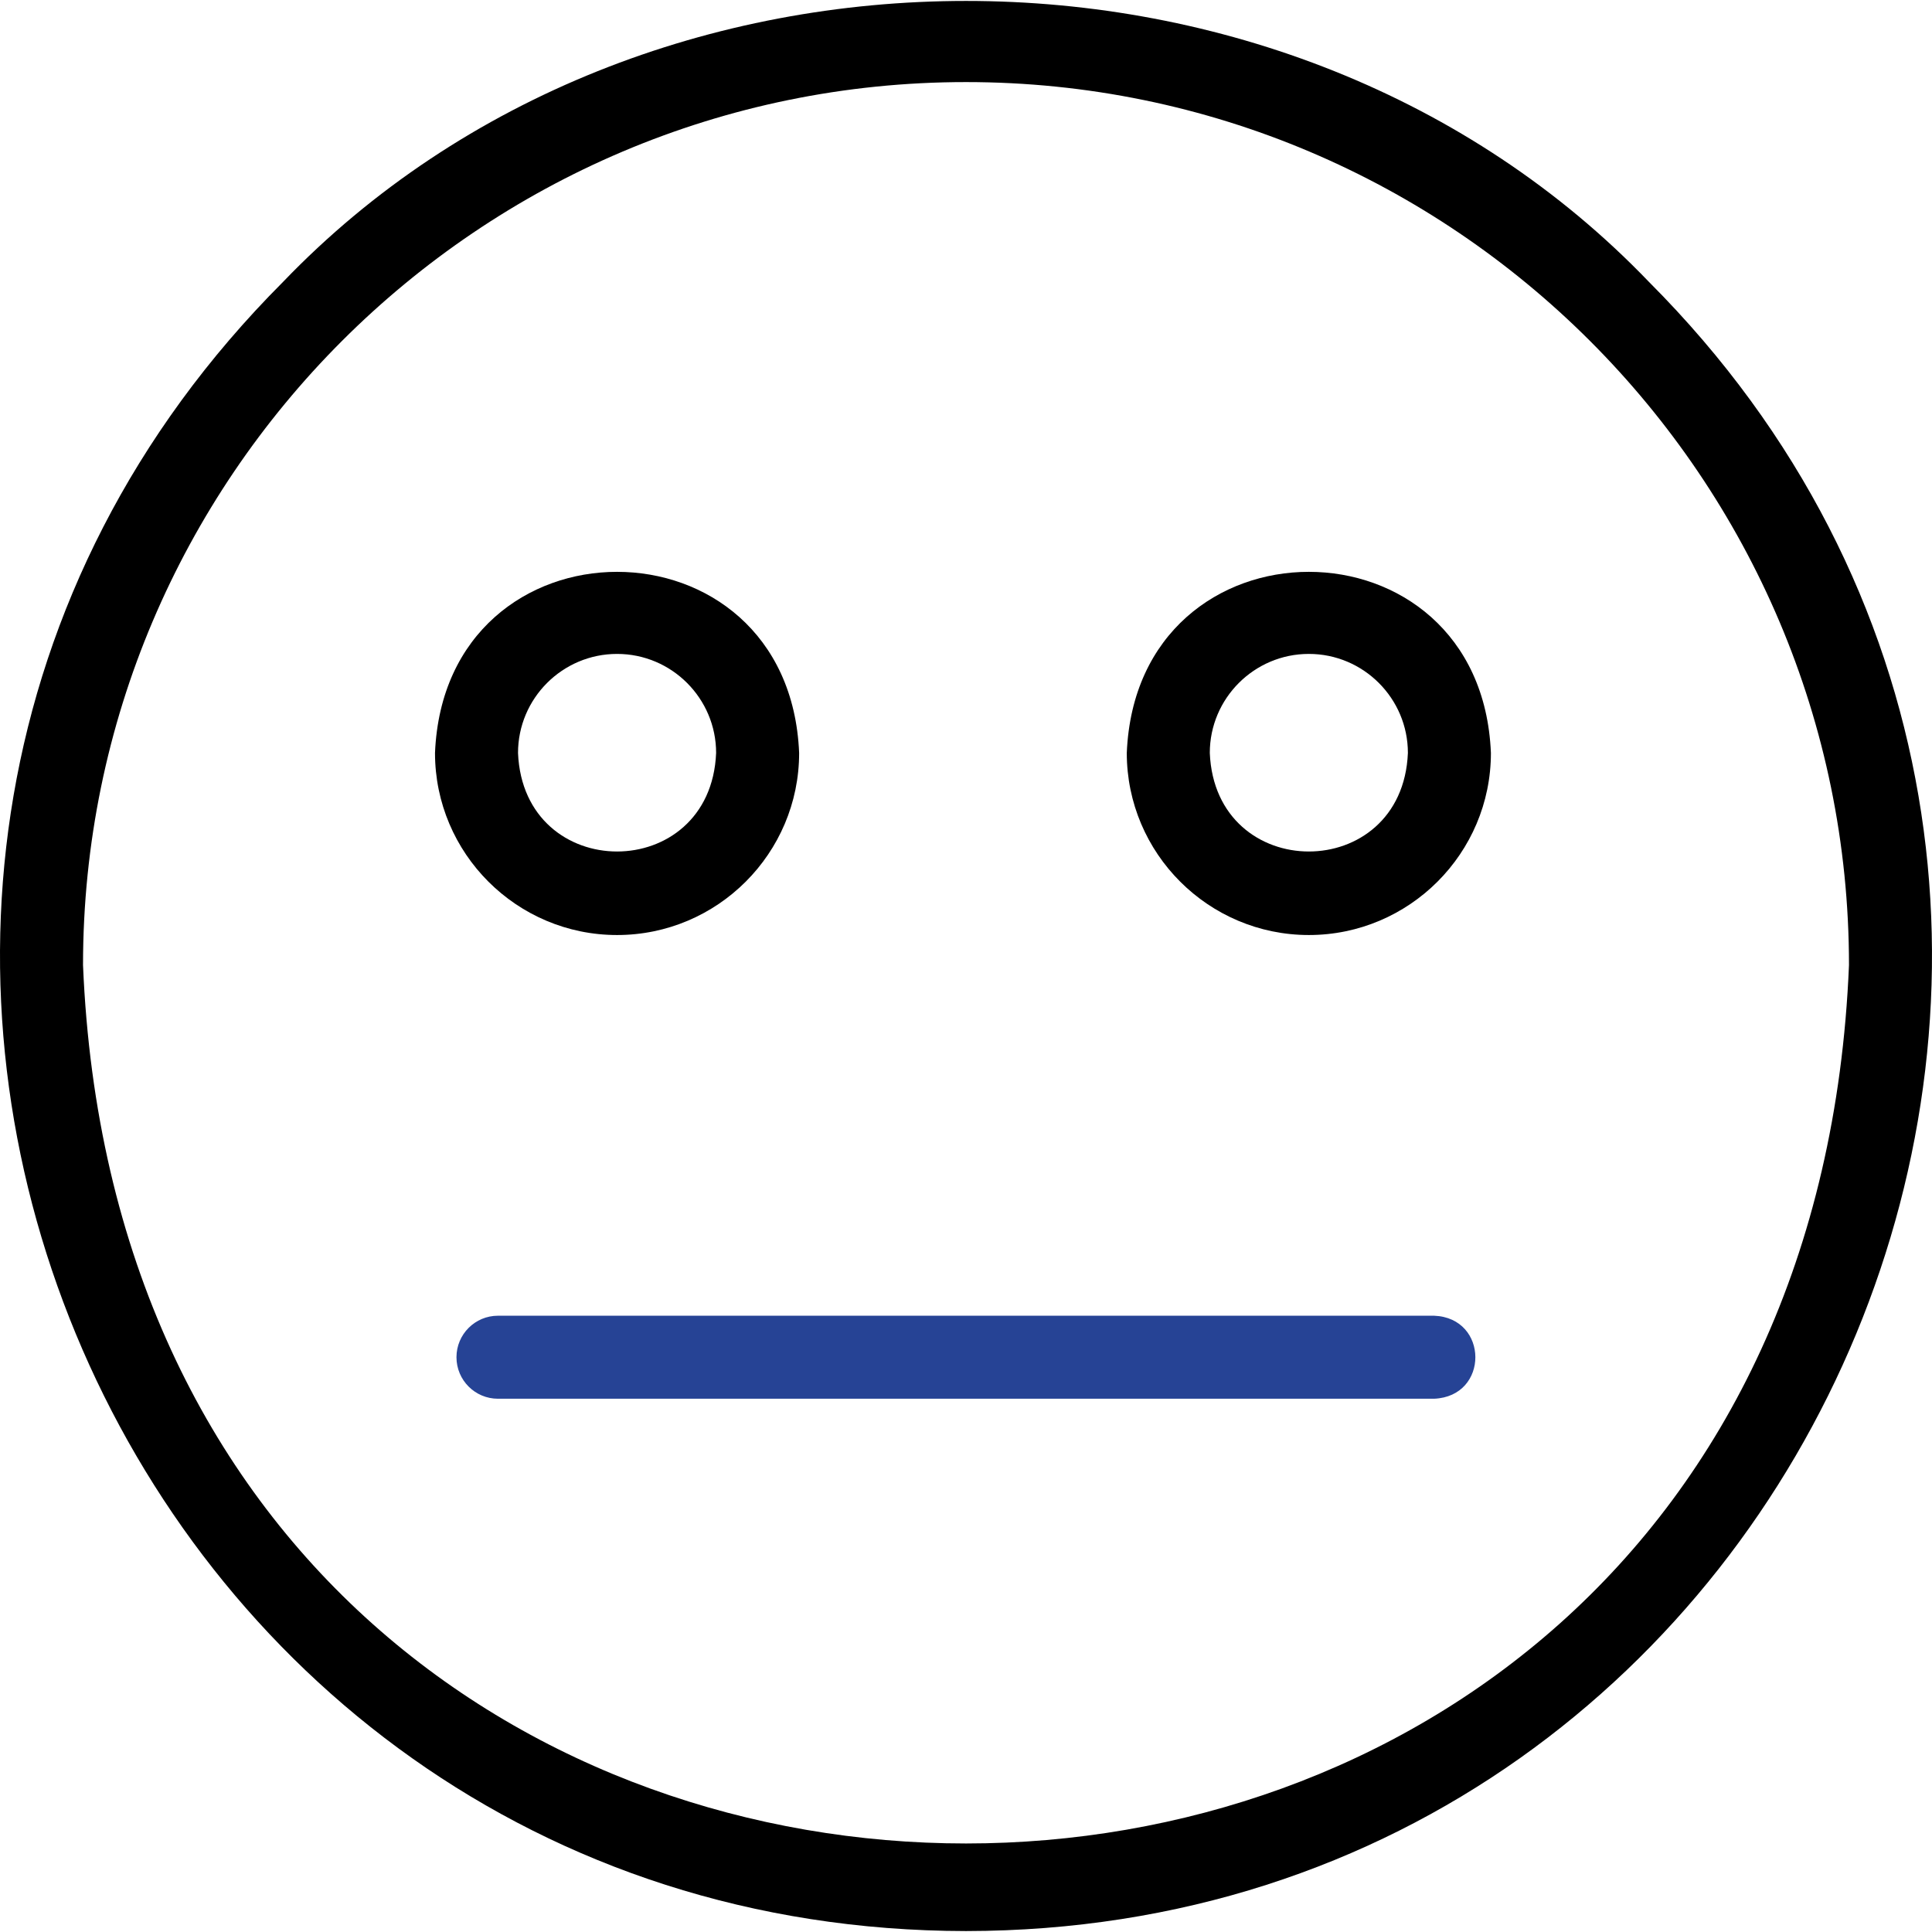<svg width="512" height="512" viewBox="0 0 512 512" fill="none" xmlns="http://www.w3.org/2000/svg">
<g clip-path="url(#clip0_205_57)">
<path d="M256.001 511.75C28.765 511.522 -85.537 235.554 74.985 74.732C170.272 -24.57 341.732 -24.586 437.019 74.736C597.539 235.573 483.223 511.535 256.001 511.75ZM256.001 21.752C126.973 21.752 22.002 126.724 22.002 255.751C34.856 566.183 477.193 566.093 490 255.749C490 126.724 385.028 21.752 256.001 21.752Z" fill="black"/>
<path d="M163.53 247.792C136.926 247.792 115.281 226.148 115.281 199.543C117.931 135.534 209.138 135.553 211.779 199.543C211.779 226.148 190.134 247.792 163.53 247.792ZM163.53 173.295C149.056 173.295 137.281 185.07 137.281 199.544C138.723 234.367 188.342 234.356 189.779 199.544C189.779 185.07 178.003 173.295 163.53 173.295Z" fill="black"/>
<path d="M346.858 247.791C320.254 247.791 298.609 226.146 298.609 199.542C301.259 135.534 392.467 135.552 395.107 199.542C395.107 226.147 373.462 247.791 346.858 247.791ZM346.858 173.294C332.384 173.294 320.609 185.069 320.609 199.543C322.051 234.366 371.67 234.356 373.107 199.543C373.107 185.068 361.331 173.294 346.858 173.294Z" fill="black"/>
<path d="M380.047 370.68H131.969C125.894 370.68 120.969 365.755 120.969 359.68C120.969 353.605 125.894 348.68 131.969 348.68H380.047C394.566 349.224 394.702 370.074 380.047 370.68Z" fill="#264395"/>
</g>
<defs>
<clipPath id="clip0_205_57">
<rect width="512" height="512" fill="white"/>
</clipPath>
</defs>
</svg>
